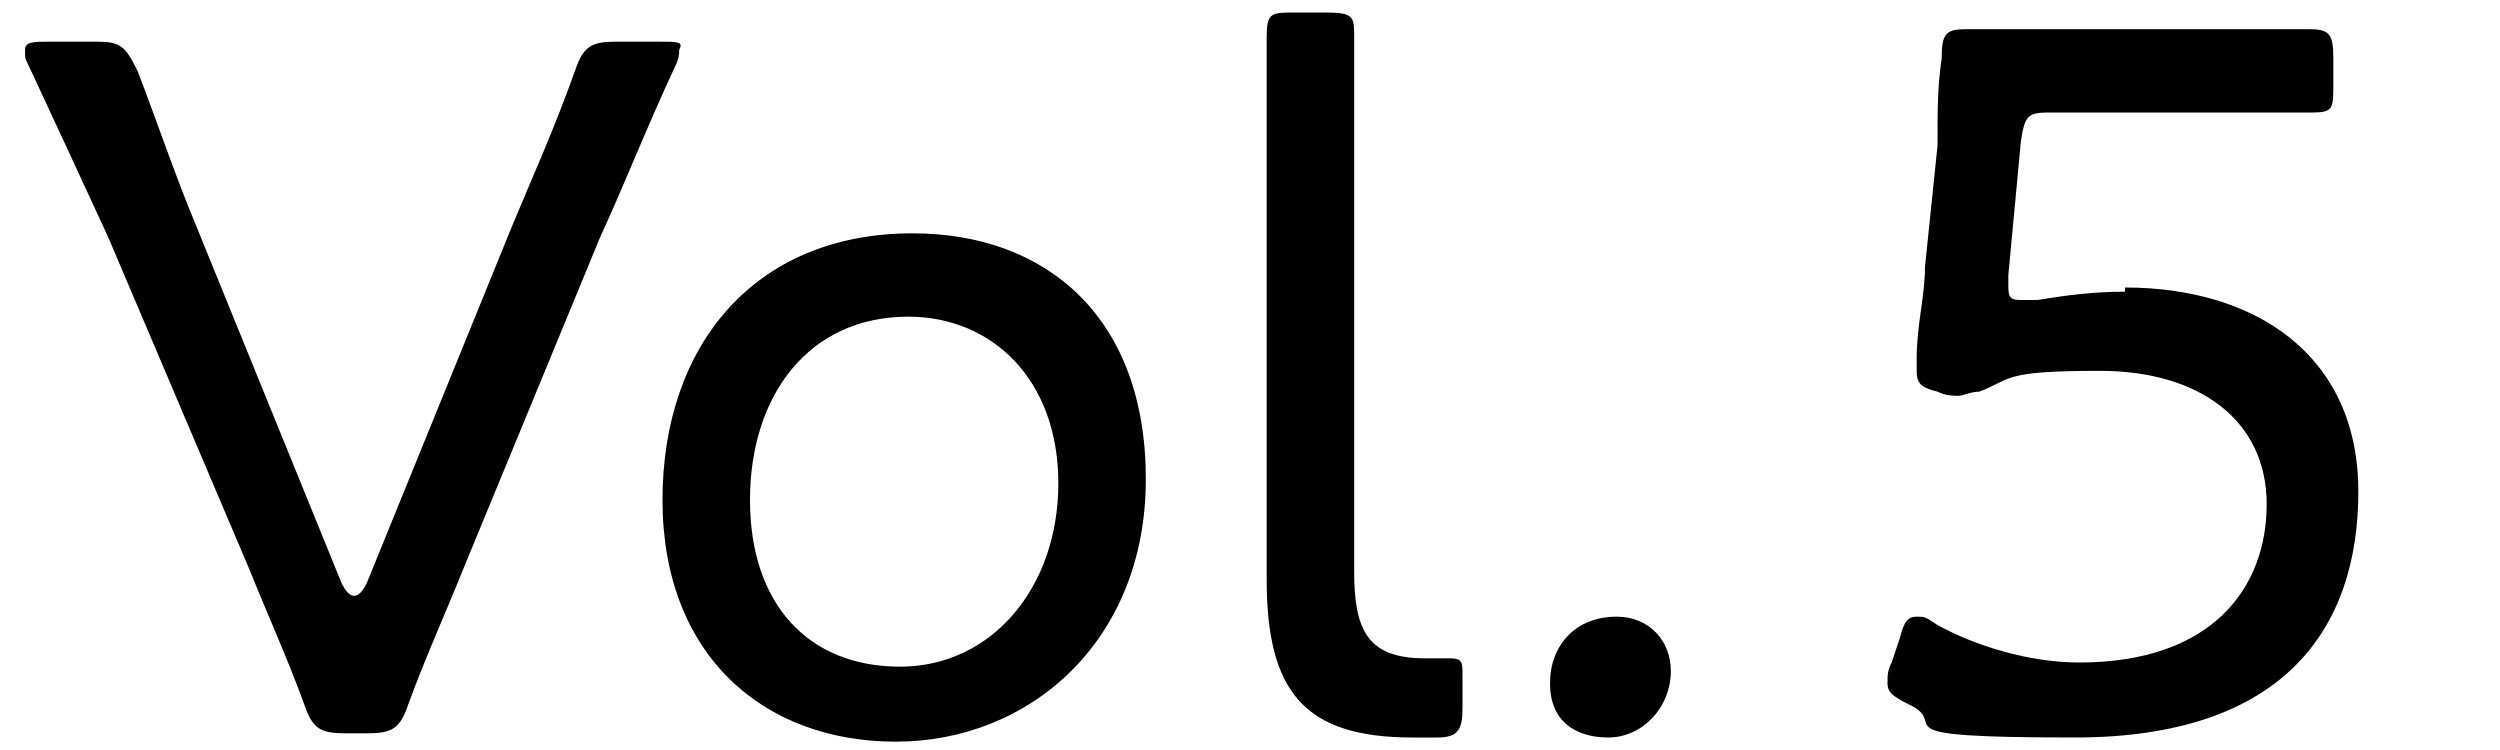 <?xml version="1.0" encoding="UTF-8"?>
<svg id="_レイヤー_1" data-name="レイヤー 1" xmlns="http://www.w3.org/2000/svg" width="60" height="18" version="1.1" viewBox="0 0 60 18">
  <defs>
    <style>
      .cls-1 {
        fill: #000;
        stroke-width: 0px;
      }
    </style>
  </defs>
  <path class="cls-1" d="M14.4,5.7c.6-1.3,1.1-2.6,1.8-4.1.1-.2.1-.3.1-.4.1-.2,0-.2-.5-.2h-1c-.6,0-.8.1-1,.7-.5,1.4-1,2.5-1.5,3.7l-3.5,8.6c-.1.2-.2.3-.3.3s-.2-.1-.3-.3l-3.5-8.6c-.5-1.2-.9-2.4-1.4-3.7-.3-.6-.4-.7-1-.7h-1.1c-.4,0-.6,0-.6.2s0,.2.1.4c.7,1.5,1.3,2.8,1.9,4.1l3.4,8c.4,1,.9,2.1,1.3,3.2.2.6.4.7,1,.7h.5c.6,0,.8-.1,1-.7.4-1.1.9-2.2,1.3-3.2l3.3-8ZM21.9,5.6c-3.8,0-6,2.7-6,6.4s2.4,5.8,5.6,5.8,6-2.4,6-6.3-2.4-5.9-5.6-5.9ZM21.8,7.6c2,0,3.6,1.5,3.6,4s-1.6,4.4-3.8,4.4-3.6-1.5-3.6-4,1.4-4.4,3.8-4.4ZM35.1,17v-.8c0-.3,0-.4-.3-.4h-.6c-1.4,0-1.7-.7-1.7-2.1V.9c0-.5,0-.6-.7-.6h-.7c-.6,0-.7,0-.7.6v13c0,2.7.9,3.8,3.5,3.8h.6c.5,0,.6-.2.6-.7ZM38.8,14.8c-1,0-1.6.7-1.6,1.6s.6,1.3,1.4,1.3,1.5-.7,1.5-1.6c0-.7-.5-1.3-1.3-1.3Z"/>
  <path class="cls-1" d="M51,6.9c3.1,0,5.6,1.6,5.6,4.9s-1.8,5.9-6.8,5.9-2.9-.3-4-.8c-.4-.2-.5-.3-.5-.5s0-.3.1-.5l.2-.6c.1-.4.2-.5.4-.5s.2,0,.5.2c.9.5,2.2.9,3.4.9,3.2,0,4.5-1.8,4.5-3.8s-1.6-3.2-4-3.2-2.1.2-2.9.5c-.2,0-.4.1-.5.1s-.3,0-.5-.1c-.4-.1-.5-.2-.5-.5s0-.2,0-.3c0-.8.2-1.5.2-2.2l.3-2.9c0-.9,0-1.4.1-2.1,0-.6.1-.7.6-.7s2.2,0,3.4,0h1.3c1.2,0,3.2,0,3.5,0,.5,0,.6.1.6.7v.6c0,.6,0,.7-.5.7s-2.4,0-3.6,0h-2.6c-.6,0-.7,0-.8.7l-.3,3.2v.2c0,.3,0,.4.3.4s.2,0,.4,0c.6-.1,1.3-.2,2.1-.2Z"/>
</svg>